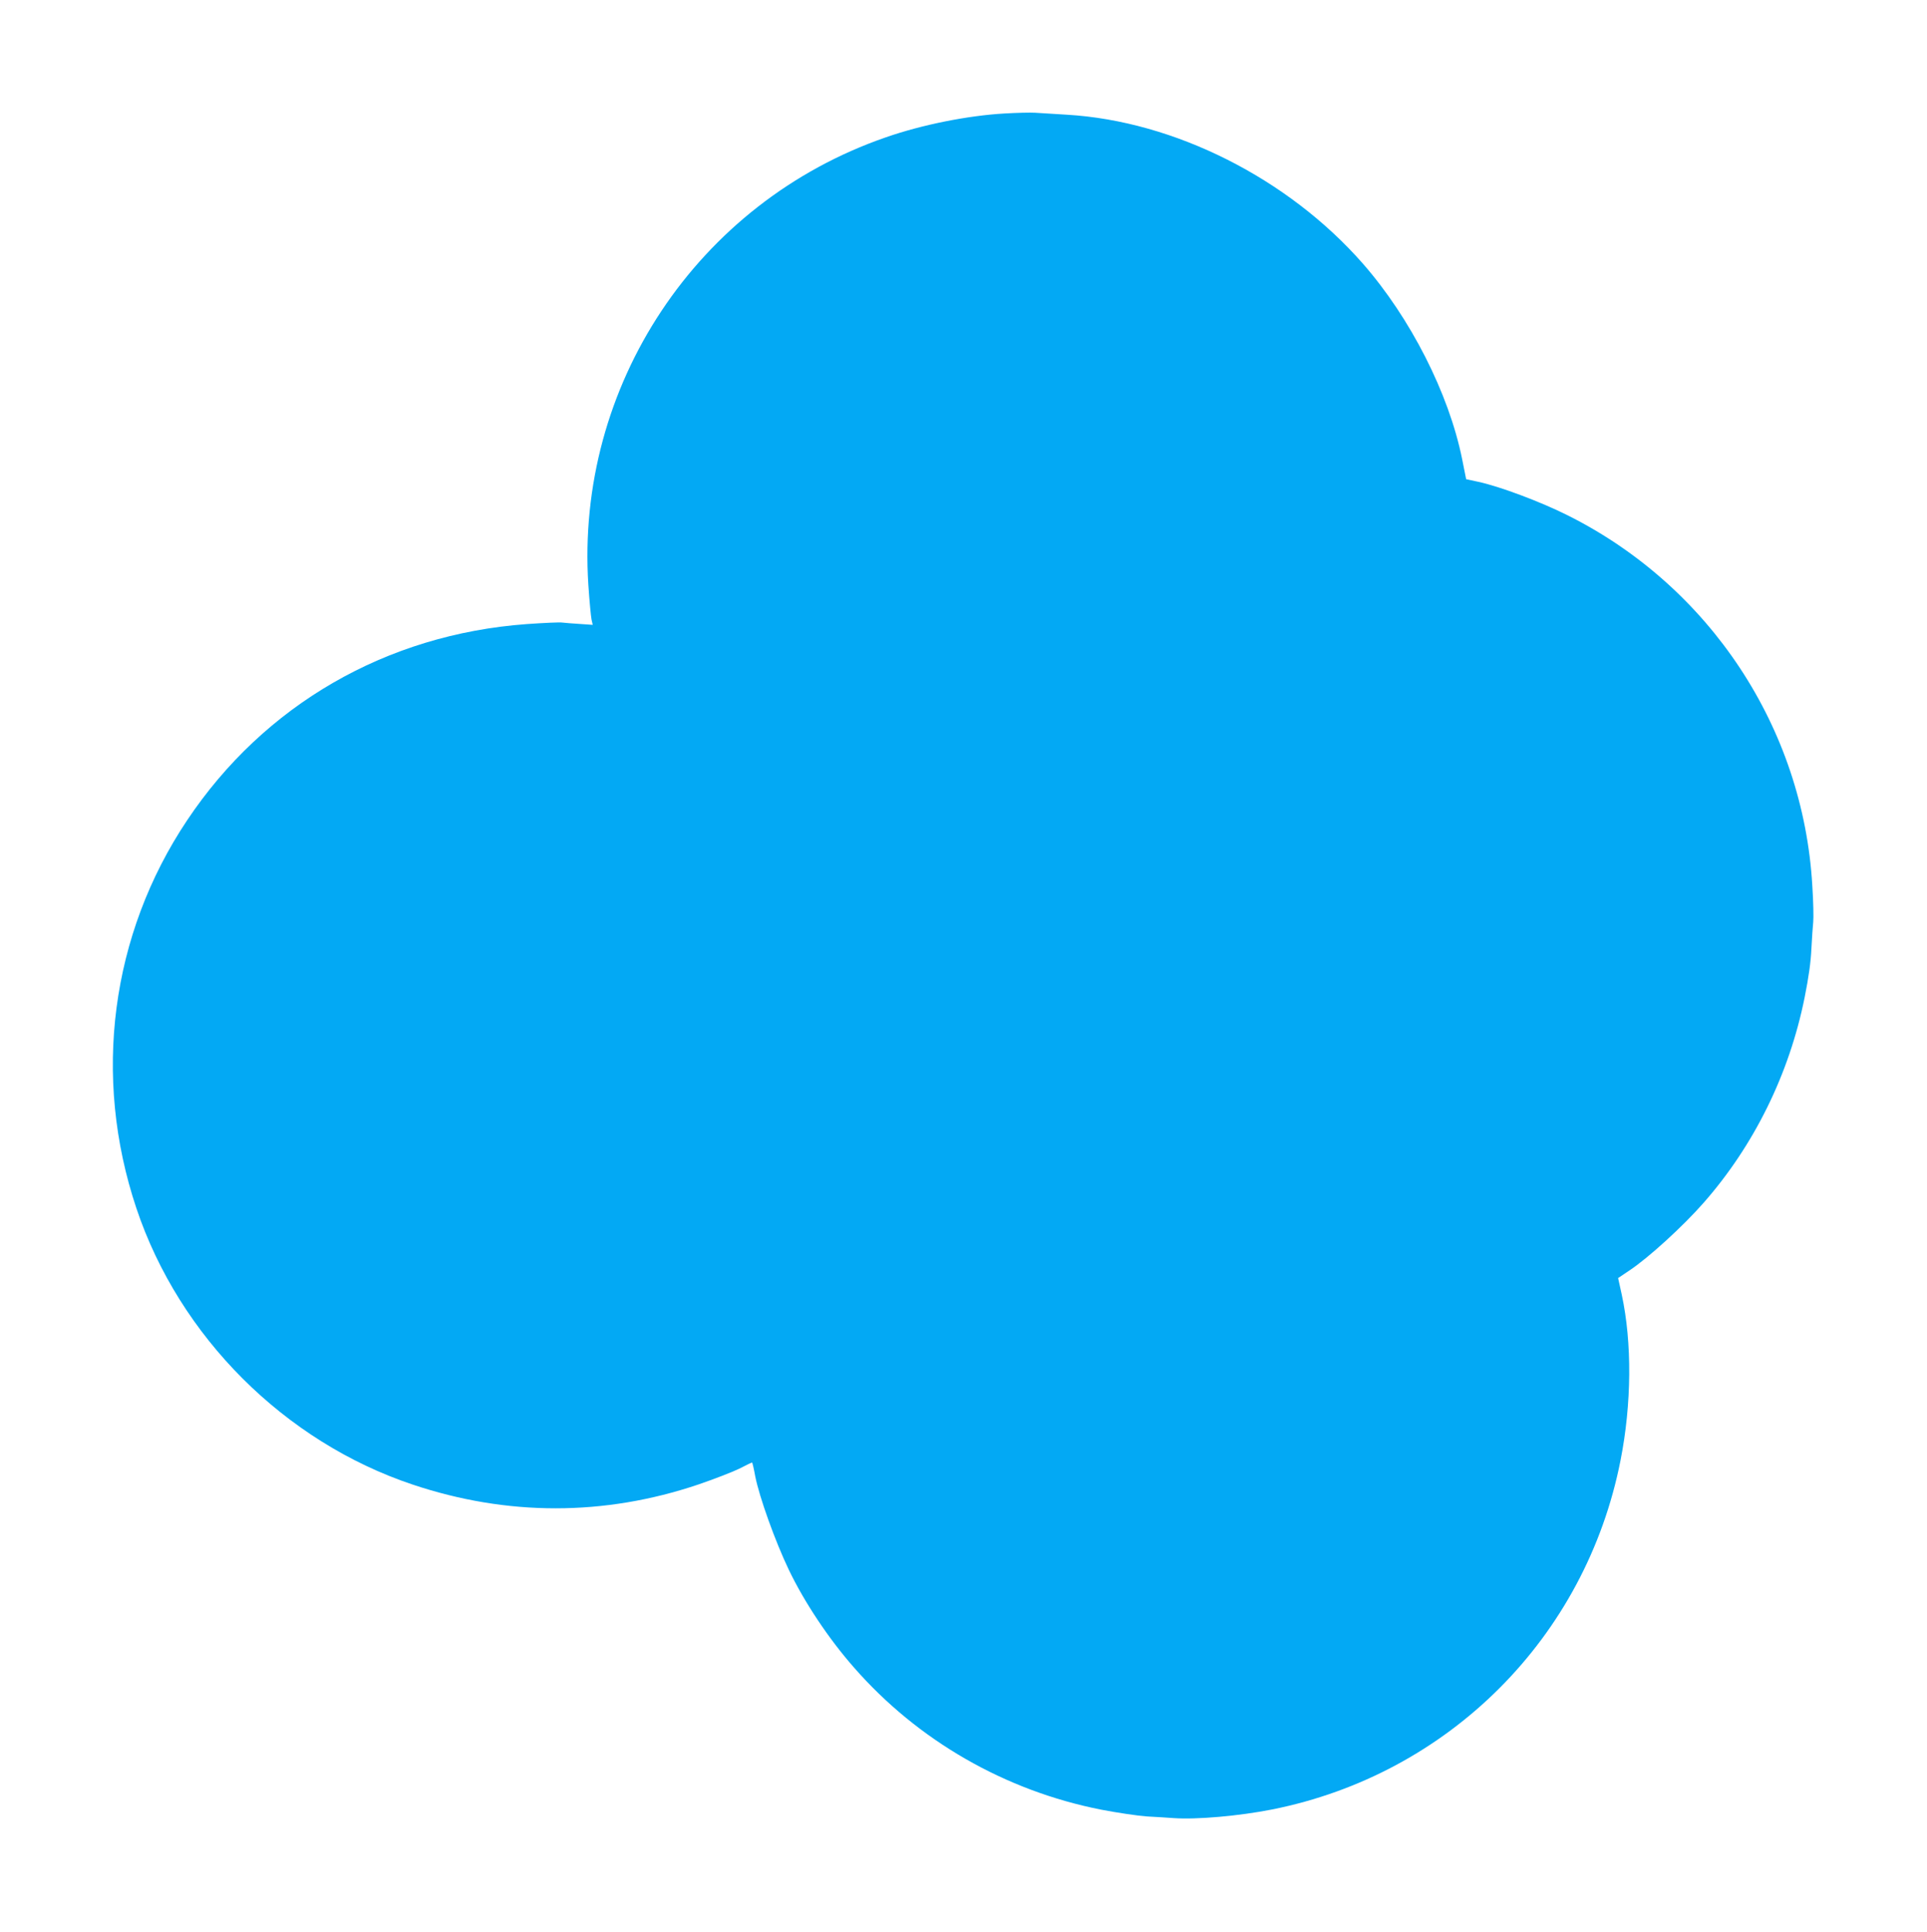 <?xml version="1.0" standalone="no"?>
<!DOCTYPE svg PUBLIC "-//W3C//DTD SVG 20010904//EN"
 "http://www.w3.org/TR/2001/REC-SVG-20010904/DTD/svg10.dtd">
<svg version="1.0" xmlns="http://www.w3.org/2000/svg"
 width="1277pt" height="1280pt" viewBox="0 0 1277 1280"
 preserveAspectRatio="xMidYMid meet">
<g transform="translate(0,1280) scale(0.1,-0.1)"
fill="#03a9f4" stroke="none">
<path d="M6655 12048 c-242 -14 -544 -74 -785 -158 -1250 -432 -2057 -1646
-1971 -2966 7 -106 17 -209 21 -229 l8 -35 -87 6 c-47 3 -99 7 -114 9 -16 3
-123 -2 -237 -10 -930 -68 -1739 -535 -2250 -1300 -506 -757 -629 -1697 -336
-2571 284 -849 981 -1546 1830 -1830 627 -210 1270 -210 1893 0 105 36 227 83
272 105 44 23 82 41 85 41 2 0 12 -42 21 -92 27 -137 132 -430 222 -618 103
-215 264 -457 432 -648 424 -485 1003 -817 1638 -942 109 -21 245 -41 303 -45
58 -3 138 -8 177 -11 152 -11 435 14 652 57 1172 233 2079 1140 2310 2313 74
375 77 779 8 1099 l-24 109 76 51 c126 84 354 292 490 447 335 381 568 854
670 1361 27 135 41 234 45 324 4 72 9 151 12 176 3 26 1 134 -6 240 -60 1046
-679 1983 -1620 2454 -181 91 -454 193 -595 223 l-79 17 -27 135 c-88 434
-342 933 -658 1294 -496 565 -1249 944 -1961 986 -85 5 -180 11 -210 13 -30 2
-122 0 -205 -5z"/>
</g>
</svg>

